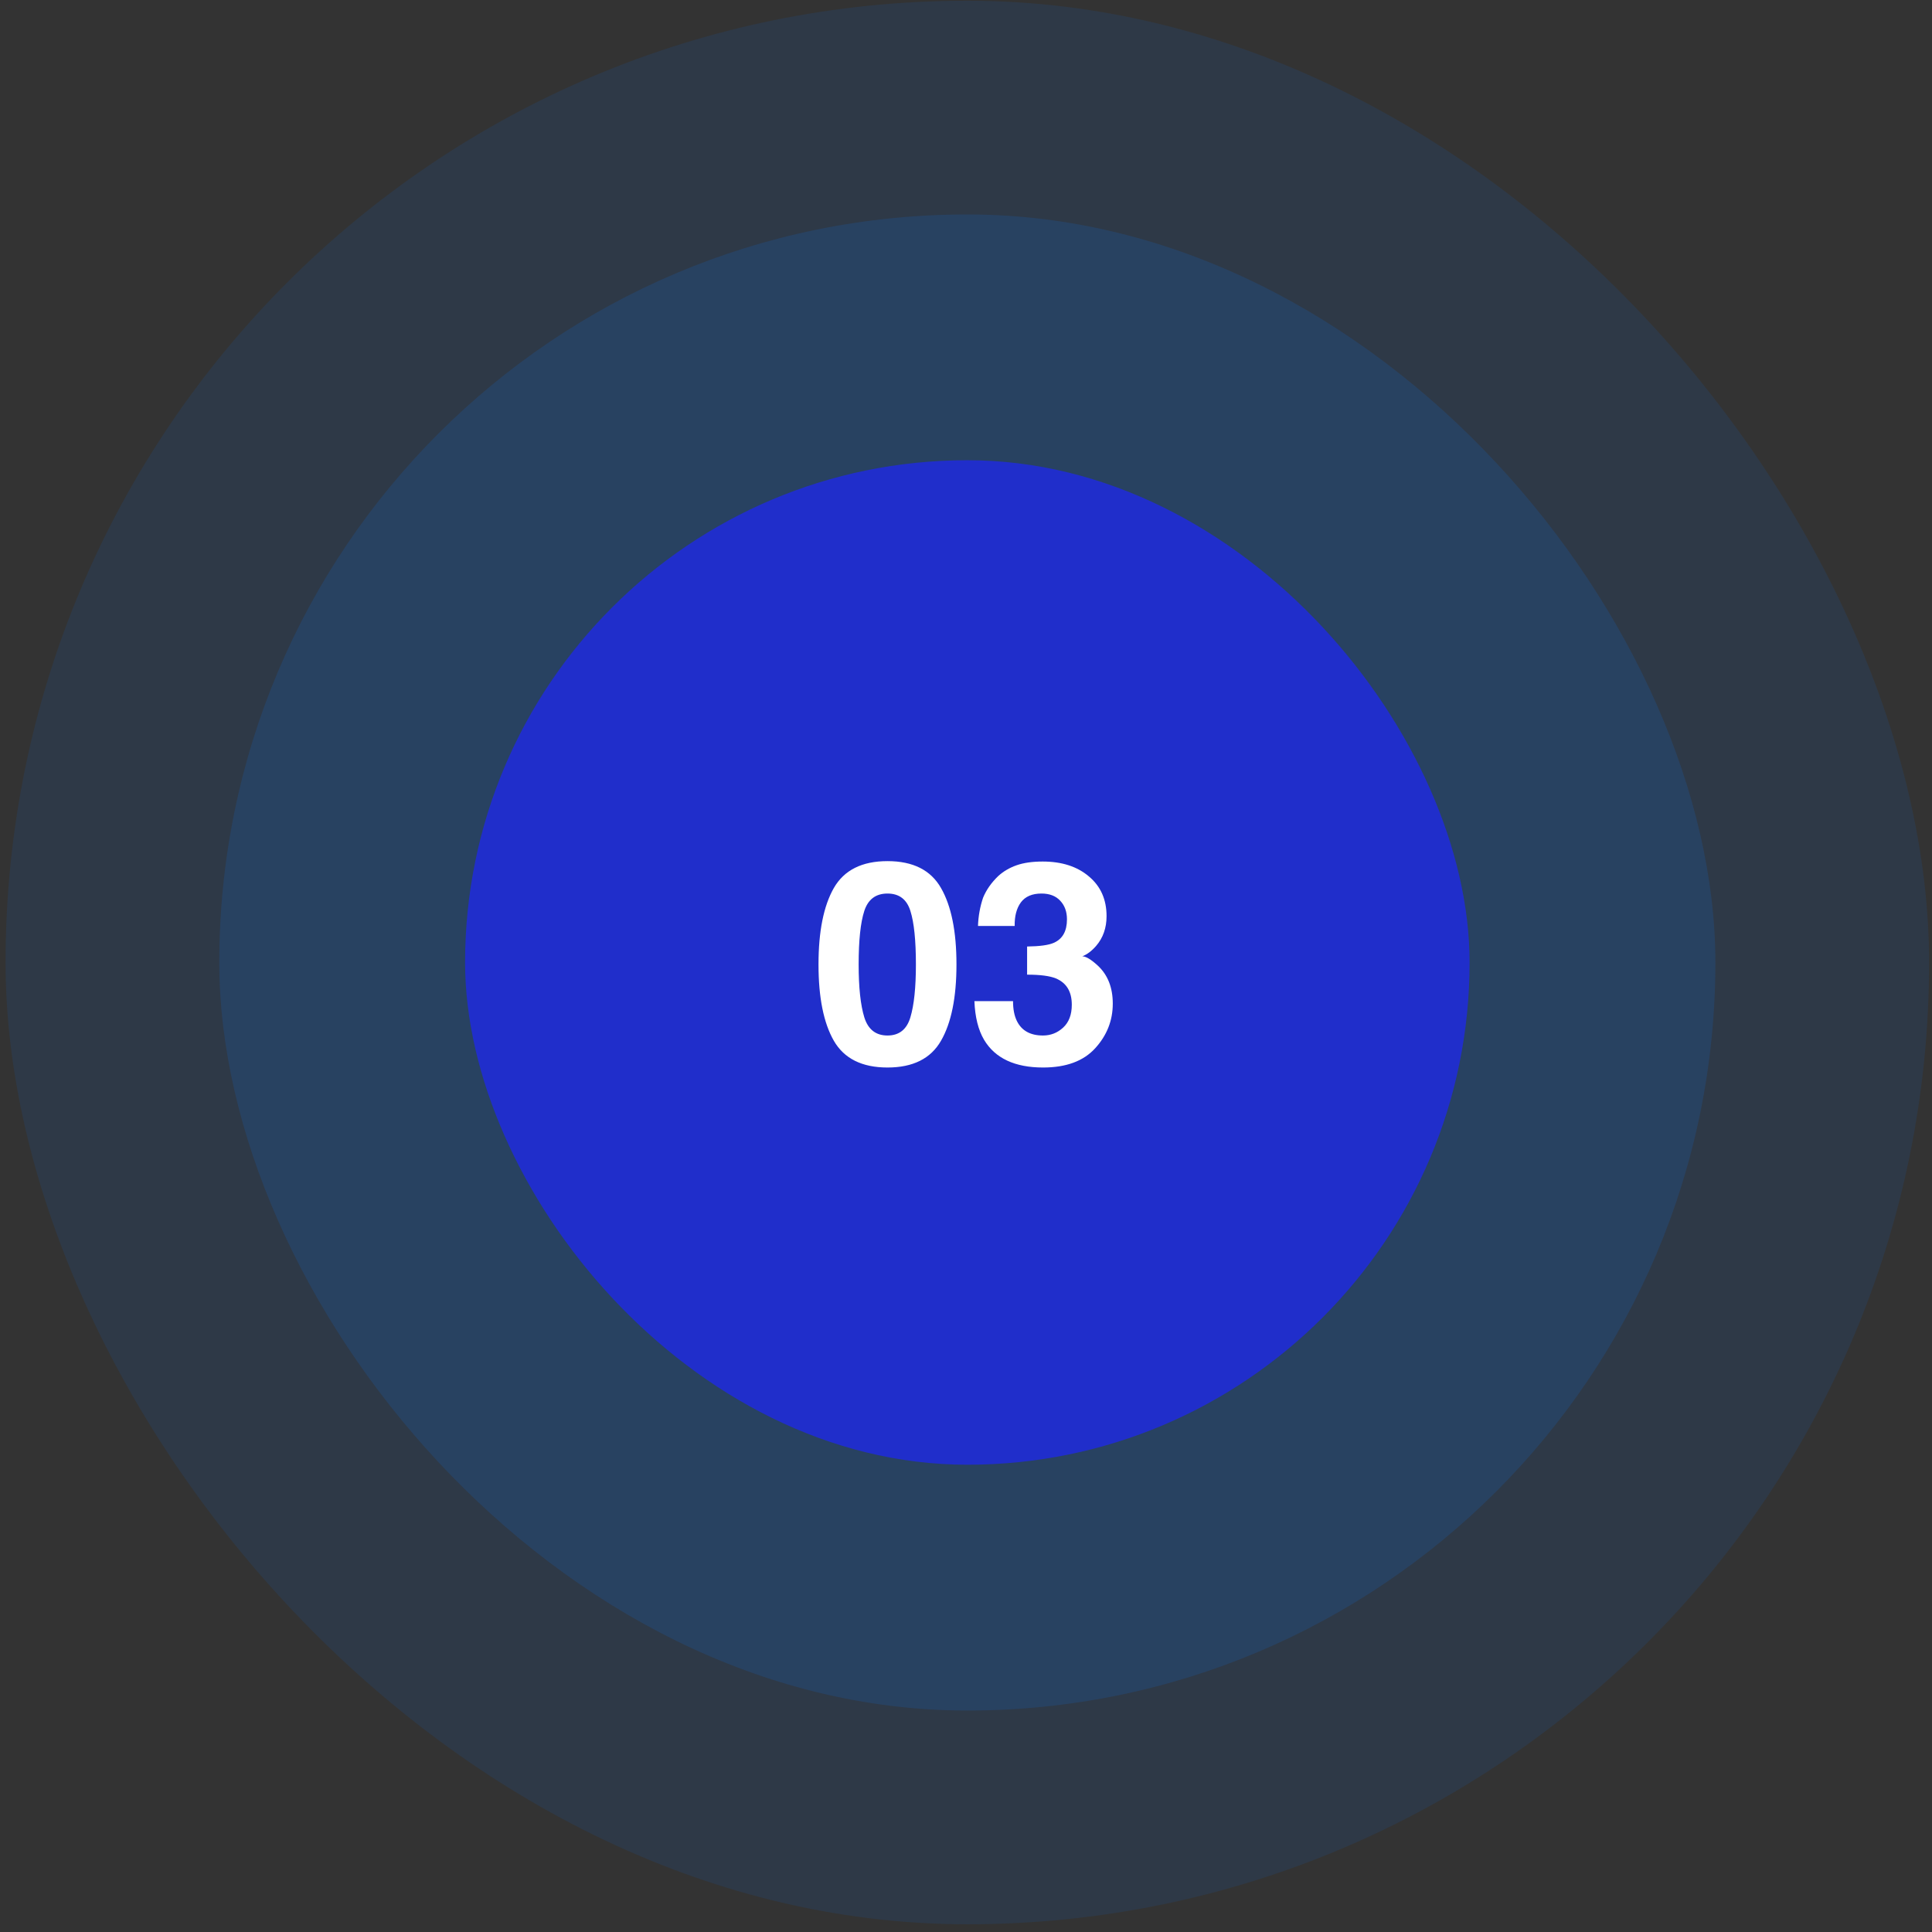 <svg xmlns="http://www.w3.org/2000/svg" width="166" height="166" viewBox="0 0 166 166" fill="none"><rect x="0" y="0" width="166" height="166" fill="#333333" stroke="none"/><rect x="0.479" y="0.062" width="165.273" height="165.273" rx="82.637" fill="#0877FC" fill-opacity="0.1"></rect><rect x="18.842" y="18.426" width="128.546" height="128.546" rx="64.273" fill="#0877FC" fill-opacity="0.15"></rect><rect x="39.961" y="39.543" width="86.309" height="86.309" rx="43.155" fill="#202ECB"></rect><path d="M73.776 82.867C73.776 84.843 73.938 86.356 74.262 87.407C74.586 88.45 75.25 88.972 76.254 88.972C77.257 88.972 77.913 88.45 78.222 87.407C78.538 86.356 78.696 84.843 78.696 82.867C78.696 80.797 78.538 79.263 78.222 78.268C77.913 77.272 77.257 76.774 76.254 76.774C75.25 76.774 74.586 77.272 74.262 78.268C73.938 79.263 73.776 80.797 73.776 82.867ZM76.254 73.989C78.443 73.989 79.976 74.759 80.853 76.3C81.738 77.841 82.181 80.03 82.181 82.867C82.181 85.704 81.738 87.889 80.853 89.422C79.976 90.955 78.443 91.722 76.254 91.722C74.065 91.722 72.528 90.955 71.643 89.422C70.766 87.889 70.327 85.704 70.327 82.867C70.327 80.03 70.766 77.841 71.643 76.3C72.528 74.759 74.065 73.989 76.254 73.989ZM87.041 86.02C87.041 86.708 87.151 87.276 87.373 87.727C87.783 88.557 88.53 88.972 89.613 88.972C90.277 88.972 90.853 88.746 91.343 88.296C91.841 87.838 92.09 87.182 92.09 86.328C92.09 85.198 91.632 84.444 90.715 84.064C90.194 83.851 89.372 83.744 88.25 83.744V81.326C89.348 81.31 90.115 81.204 90.549 81.006C91.3 80.674 91.675 80.002 91.675 78.991C91.675 78.335 91.482 77.802 91.094 77.391C90.715 76.98 90.178 76.774 89.482 76.774C88.684 76.774 88.096 77.027 87.716 77.533C87.345 78.039 87.167 78.714 87.183 79.56H84.03C84.061 78.706 84.208 77.896 84.468 77.13C84.745 76.458 85.18 75.838 85.772 75.269C86.215 74.866 86.74 74.558 87.349 74.344C87.957 74.131 88.704 74.024 89.589 74.024C91.233 74.024 92.556 74.451 93.56 75.304C94.572 76.15 95.077 77.288 95.077 78.718C95.077 79.73 94.777 80.583 94.176 81.279C93.797 81.713 93.402 82.01 92.991 82.168C93.299 82.168 93.742 82.432 94.319 82.962C95.18 83.76 95.611 84.85 95.611 86.233C95.611 87.688 95.105 88.968 94.094 90.074C93.09 91.172 91.6 91.722 89.625 91.722C87.191 91.722 85.5 90.927 84.551 89.339C84.053 88.493 83.777 87.387 83.722 86.02H87.041Z" fill="white"></path></svg>